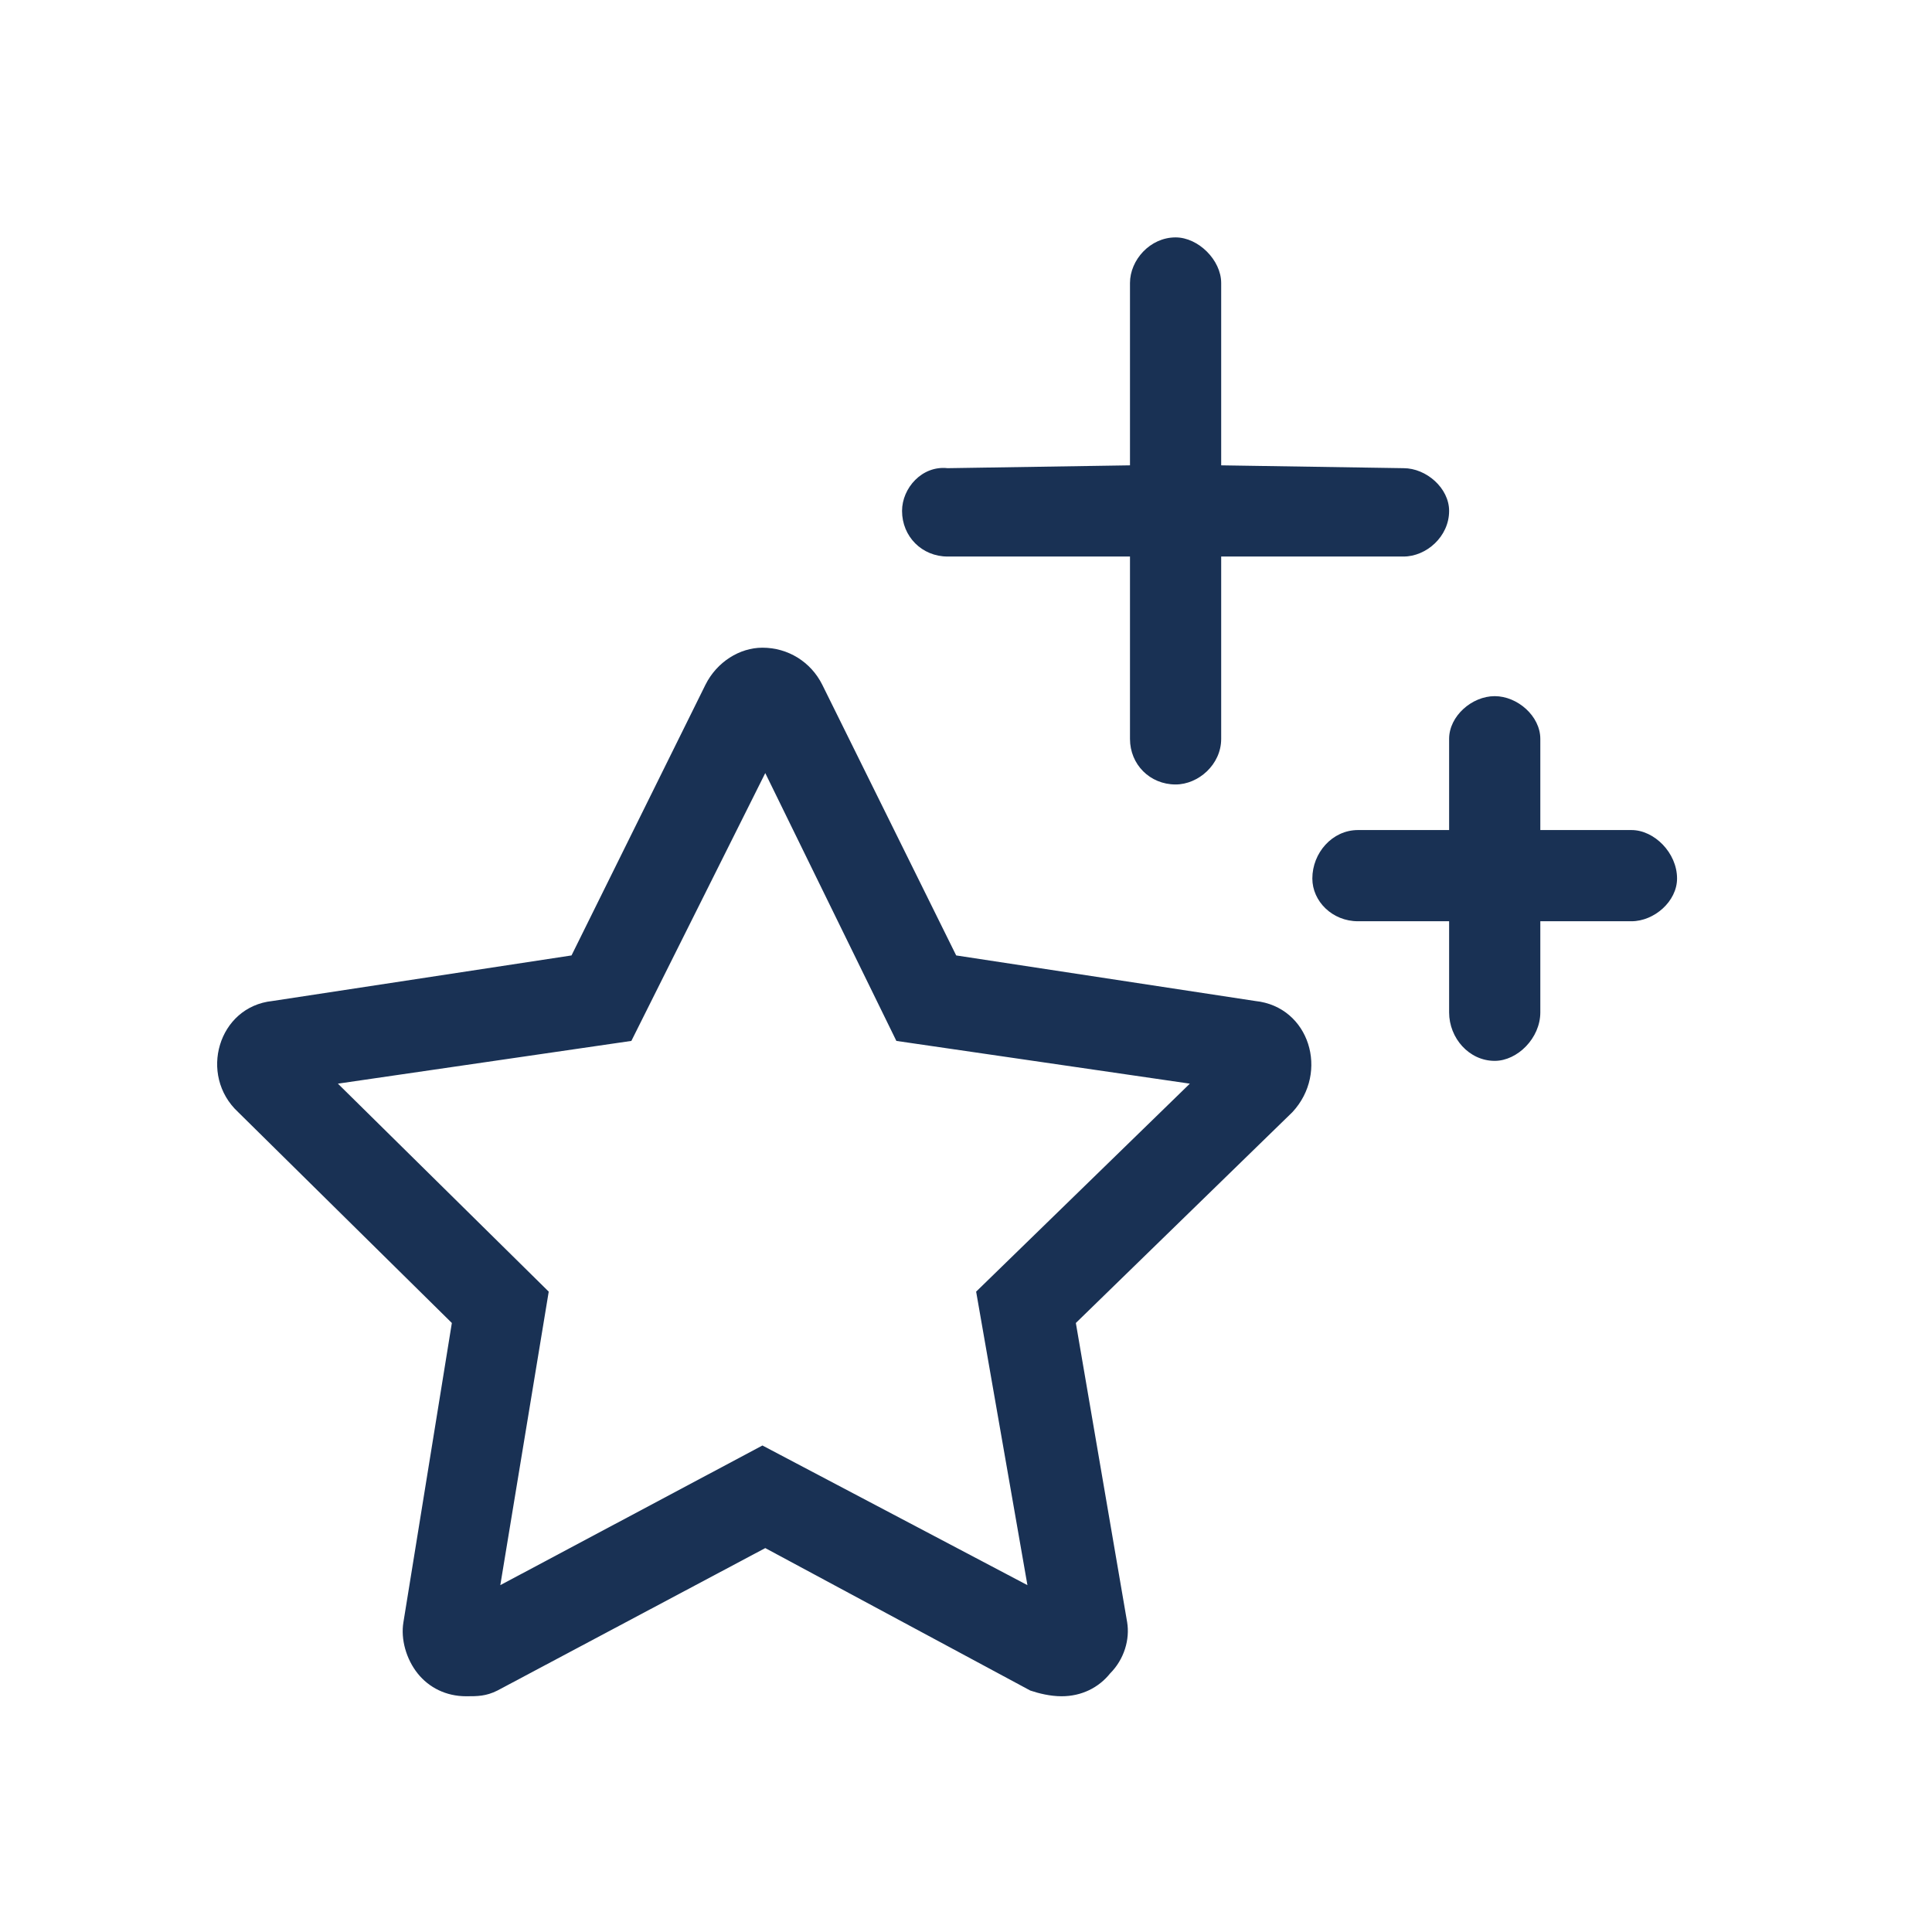 <svg width="49" height="49" viewBox="0 0 49 49" fill="none" xmlns="http://www.w3.org/2000/svg">
<path d="M31.839 25.388C33.212 25.533 33.718 27.195 32.779 28.206L27.286 33.554L28.587 41.142C28.659 41.576 28.515 42.081 28.154 42.443C27.864 42.804 27.431 43.021 26.925 43.021C26.636 43.021 26.347 42.949 26.13 42.876L19.409 39.263L12.616 42.876C12.327 43.021 12.111 43.021 11.822 43.021C11.316 43.021 10.882 42.804 10.593 42.443C10.304 42.081 10.159 41.576 10.232 41.142L11.46 33.554L6.04 28.206C5.029 27.267 5.534 25.533 6.907 25.388L14.495 24.232L17.892 17.367C18.181 16.788 18.759 16.427 19.337 16.427C19.988 16.427 20.566 16.788 20.855 17.367L24.251 24.232L31.839 25.388ZM24.757 32.759L30.177 27.484L22.734 26.4L19.409 19.607L16.013 26.4L8.57 27.484L13.917 32.759L12.689 40.203L19.337 36.661L26.058 40.203L24.757 32.759ZM24.034 14.115C23.384 14.115 22.878 13.609 22.878 12.958C22.878 12.38 23.384 11.802 24.034 11.874L28.659 11.802V7.177C28.659 6.599 29.165 6.021 29.816 6.021C30.394 6.021 30.972 6.599 30.972 7.177V11.802L35.597 11.874C36.175 11.874 36.753 12.38 36.753 12.958C36.753 13.609 36.175 14.115 35.597 14.115H30.972V18.74C30.972 19.39 30.394 19.896 29.816 19.896C29.165 19.896 28.659 19.39 28.659 18.74V14.115H24.034ZM41.378 21.052C41.956 21.052 42.534 21.63 42.534 22.281C42.534 22.859 41.956 23.365 41.378 23.365H39.066V25.677C39.066 26.328 38.487 26.906 37.909 26.906C37.259 26.906 36.753 26.328 36.753 25.677V23.365H34.441C33.79 23.365 33.284 22.859 33.284 22.281C33.284 21.63 33.79 21.052 34.441 21.052H36.753V18.74C36.753 18.162 37.331 17.656 37.909 17.656C38.487 17.656 39.066 18.162 39.066 18.74V21.052H41.378Z" fill="#193154"/>
</svg>

